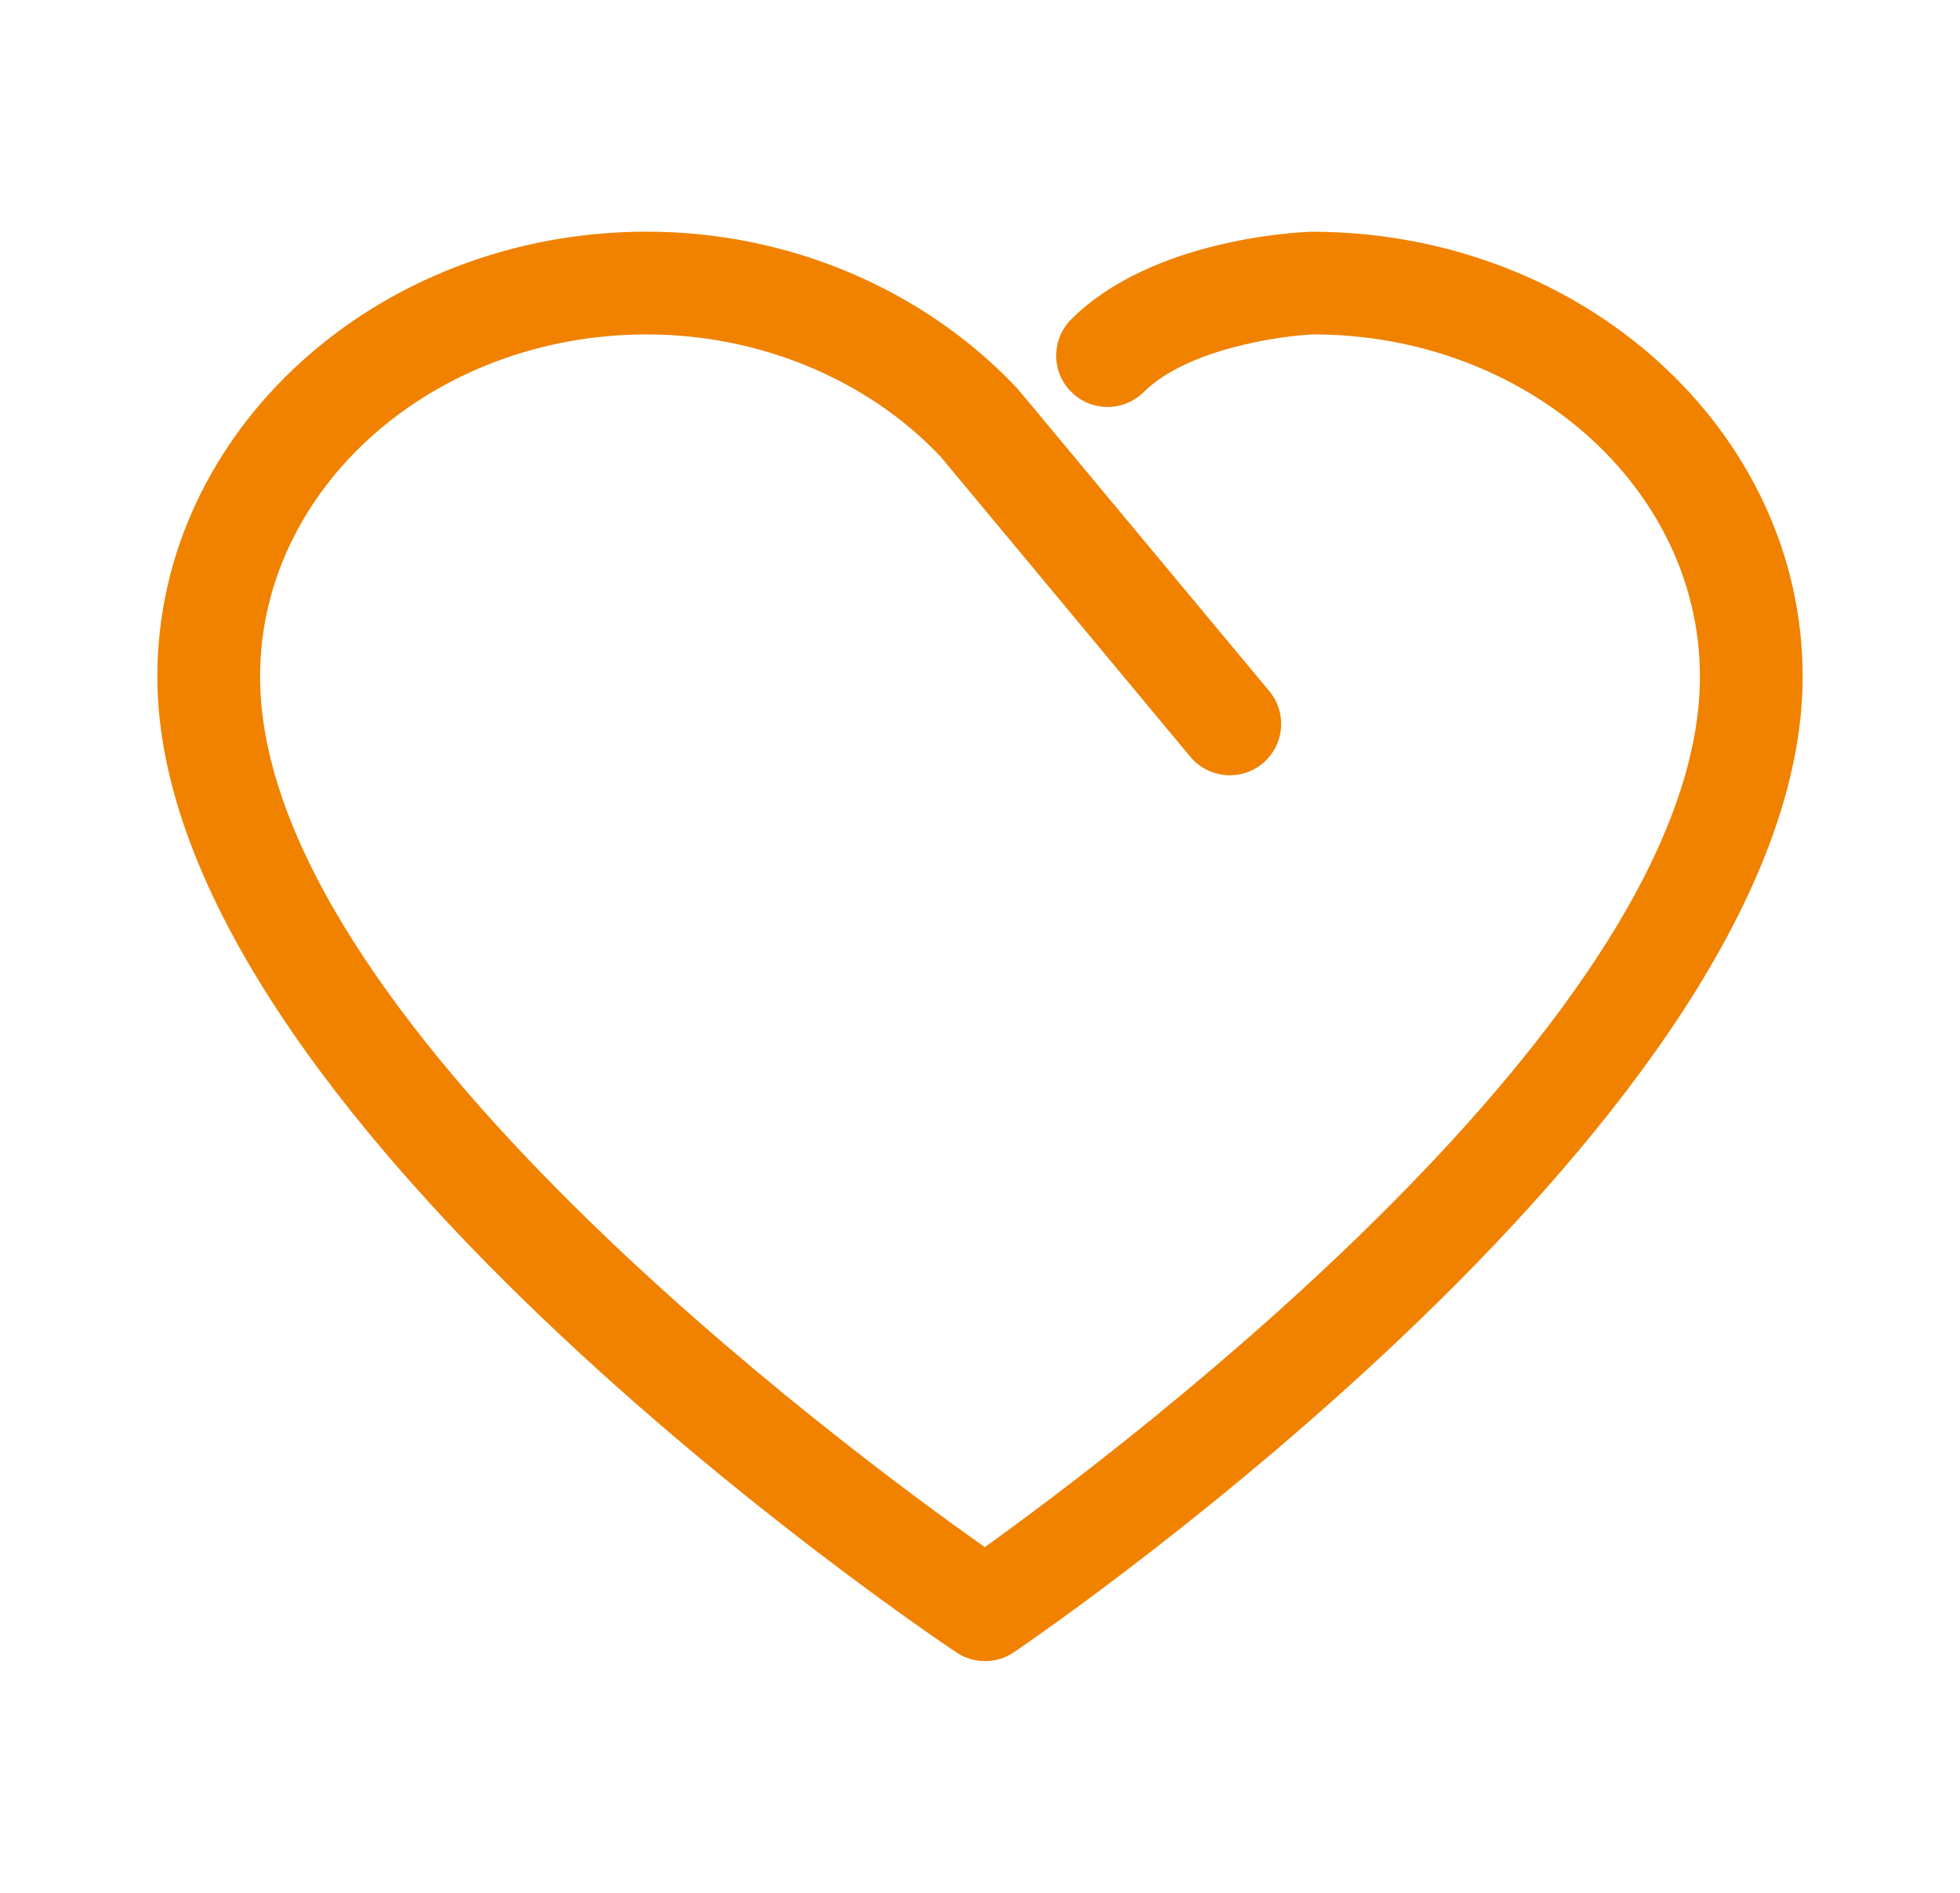 <svg xmlns="http://www.w3.org/2000/svg" width="29" height="28" viewBox="0 0 29 28" fill="none">
                <path d="M19.404 3.428C19.166 3.436 17.039 3.542 15.852 4.721C15.554 5.017 15.552 5.498 15.848 5.795C16.143 6.094 16.625 6.094 16.922 5.8C17.573 5.154 18.973 4.965 19.43 4.947C22.585 4.947 25.152 7.217 25.152 10.008C25.152 15.002 16.593 21.436 14.571 22.886C12.529 21.446 3.848 15.03 3.848 10.008C3.848 7.217 6.415 4.947 9.57 4.947C11.248 4.947 12.844 5.619 13.917 6.755L17.612 11.195C17.88 11.515 18.359 11.562 18.682 11.293C19.005 11.024 19.049 10.545 18.78 10.223L15.054 5.748C13.664 4.273 11.665 3.427 9.57 3.427C5.577 3.427 2.328 6.379 2.328 10.008C2.328 16.475 13.67 24.122 14.153 24.445C14.281 24.53 14.428 24.572 14.575 24.572C14.724 24.572 14.873 24.529 15.002 24.441C15.478 24.117 26.672 16.443 26.672 10.008C26.672 6.379 23.423 3.427 19.404 3.428Z" fill="#F08200"/>
              </svg>